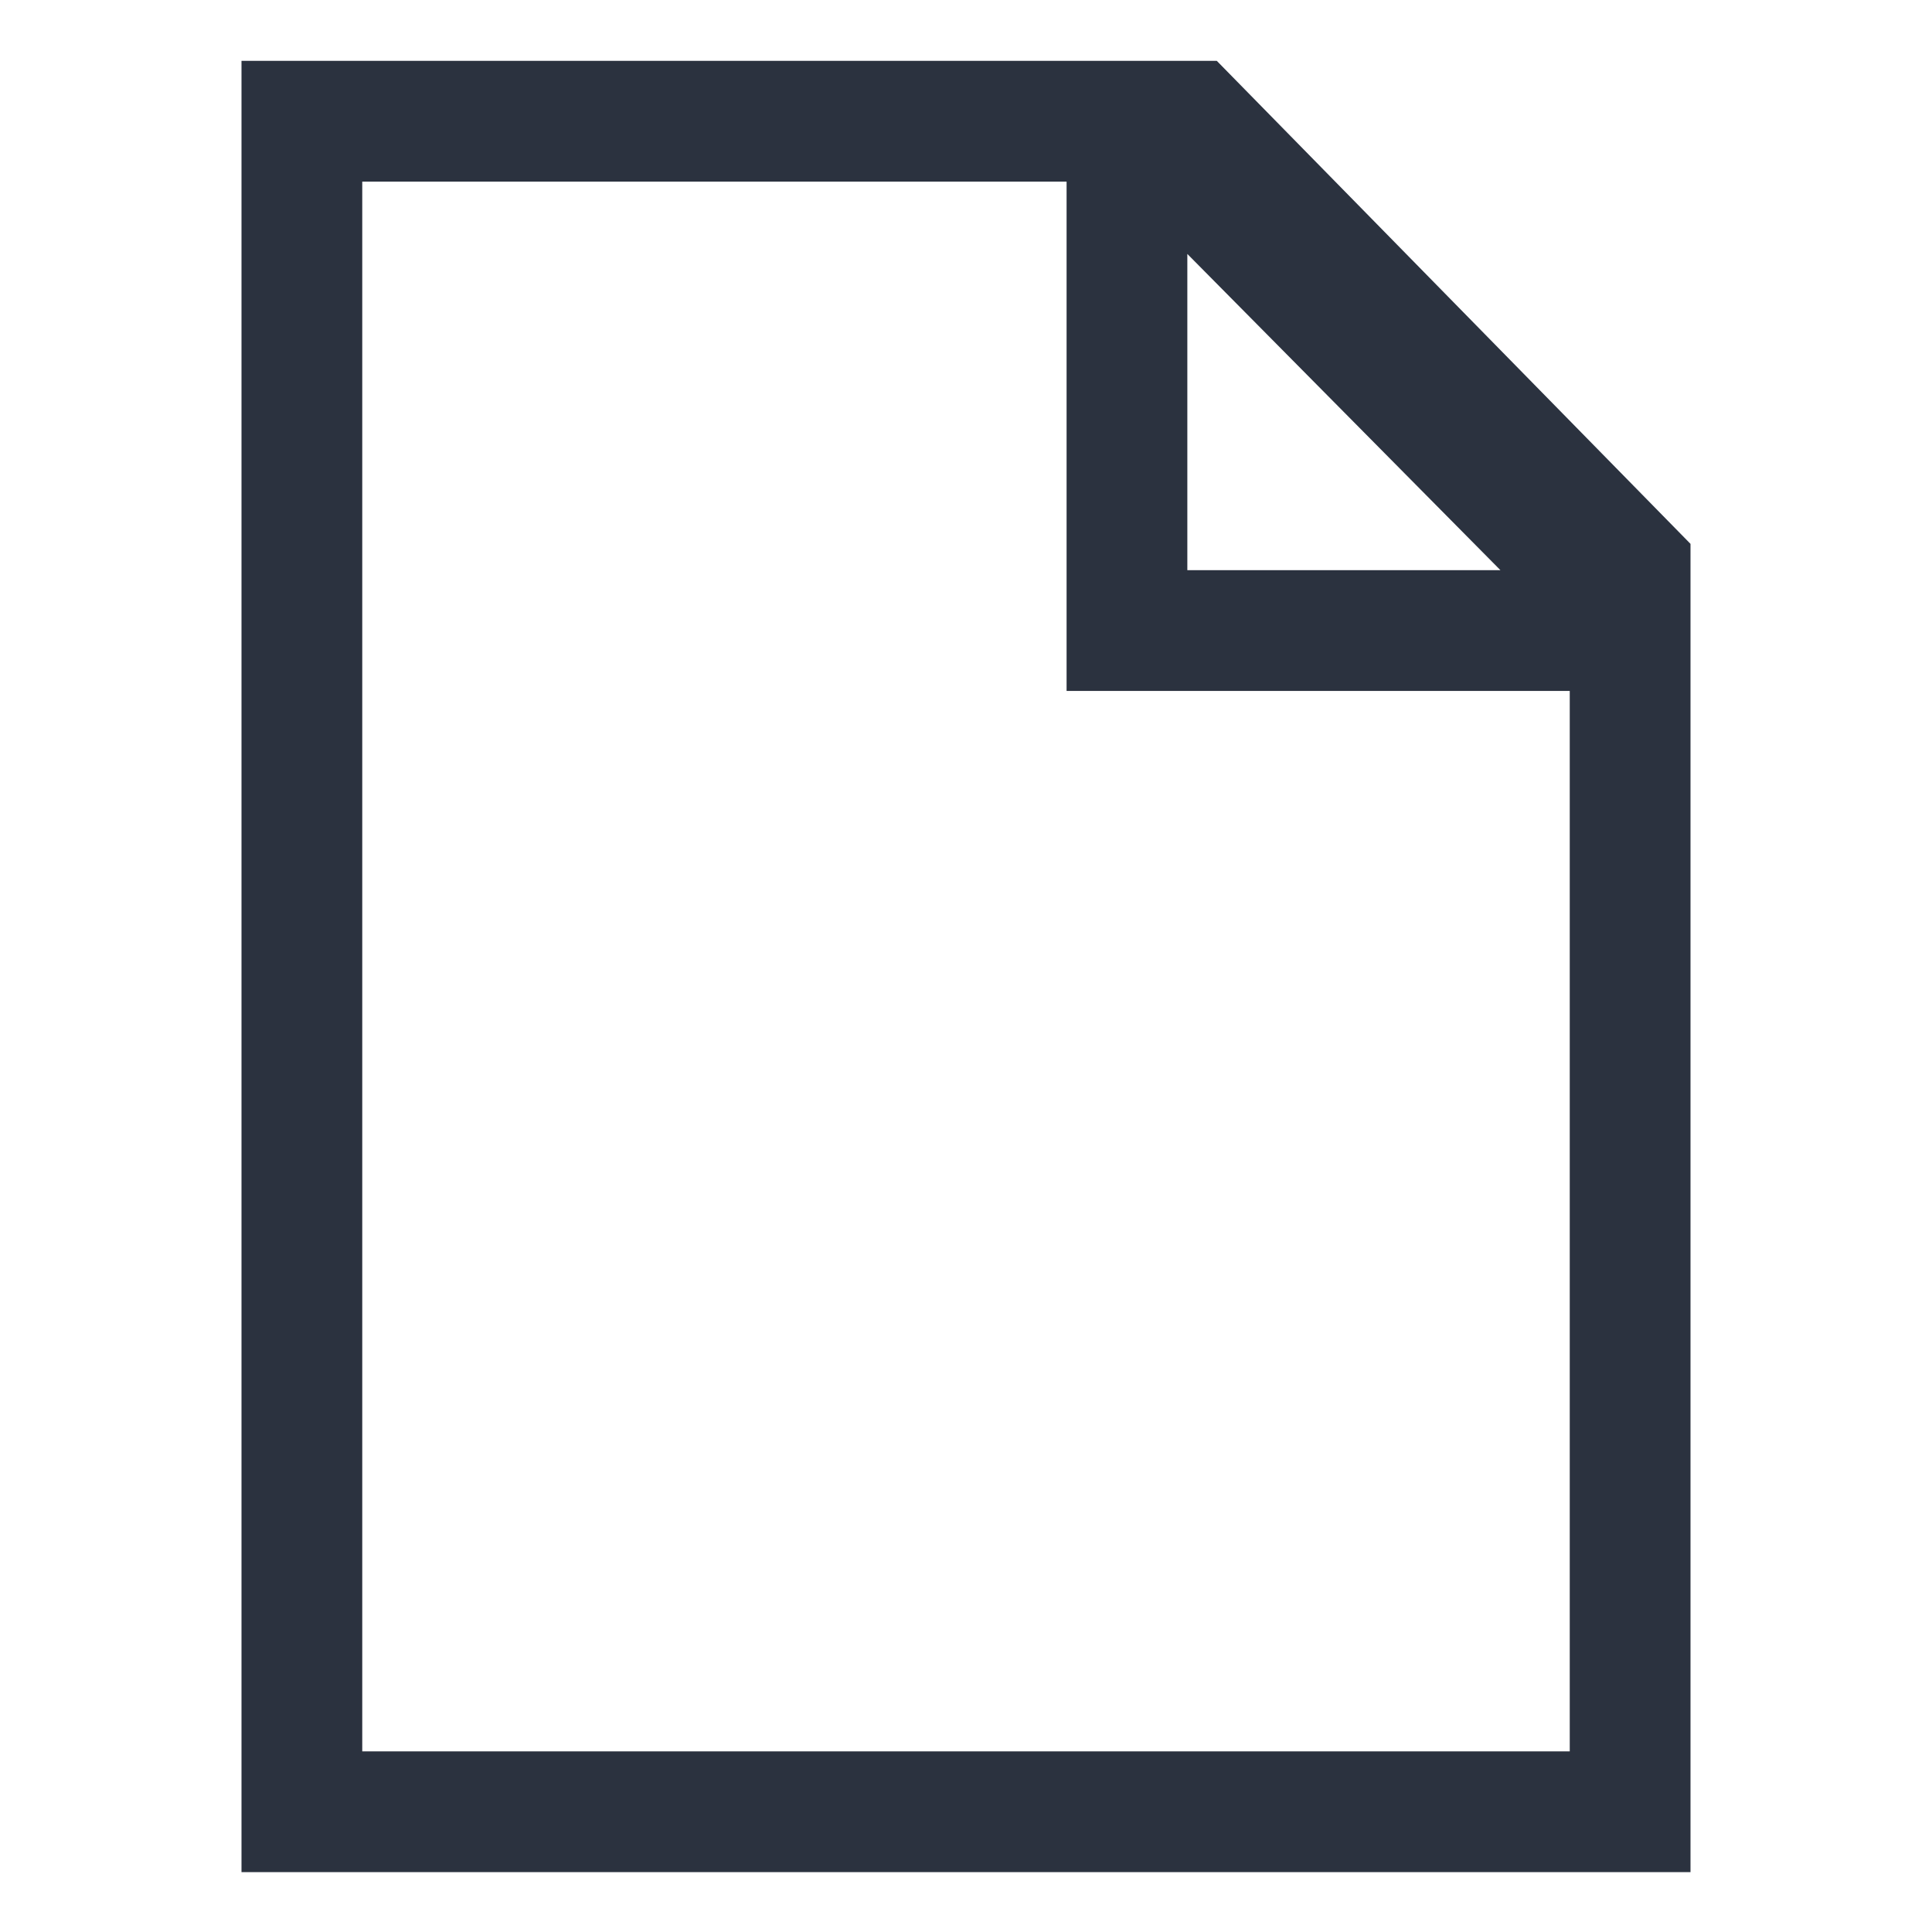 <svg width="16" height="16" xmlns="http://www.w3.org/2000/svg">
  <path d="m9.657,1.504l3.343,3.409l0,9.591l-10,0l0,-13l6.657,0m0.42,-1l-8.077,0l0,15l12,0l0,-11l-3.923,-4l0,0z" fill="#2B323F"/>
  <path d="m9.833,2.103l2.593,2.619l-2.593,0l0,-2.619m0.04,-1.381l-1.04,0l0,5l5,0l0,-1l-3.96,-4l0,0z" fill="#2B323F"/>
</svg>